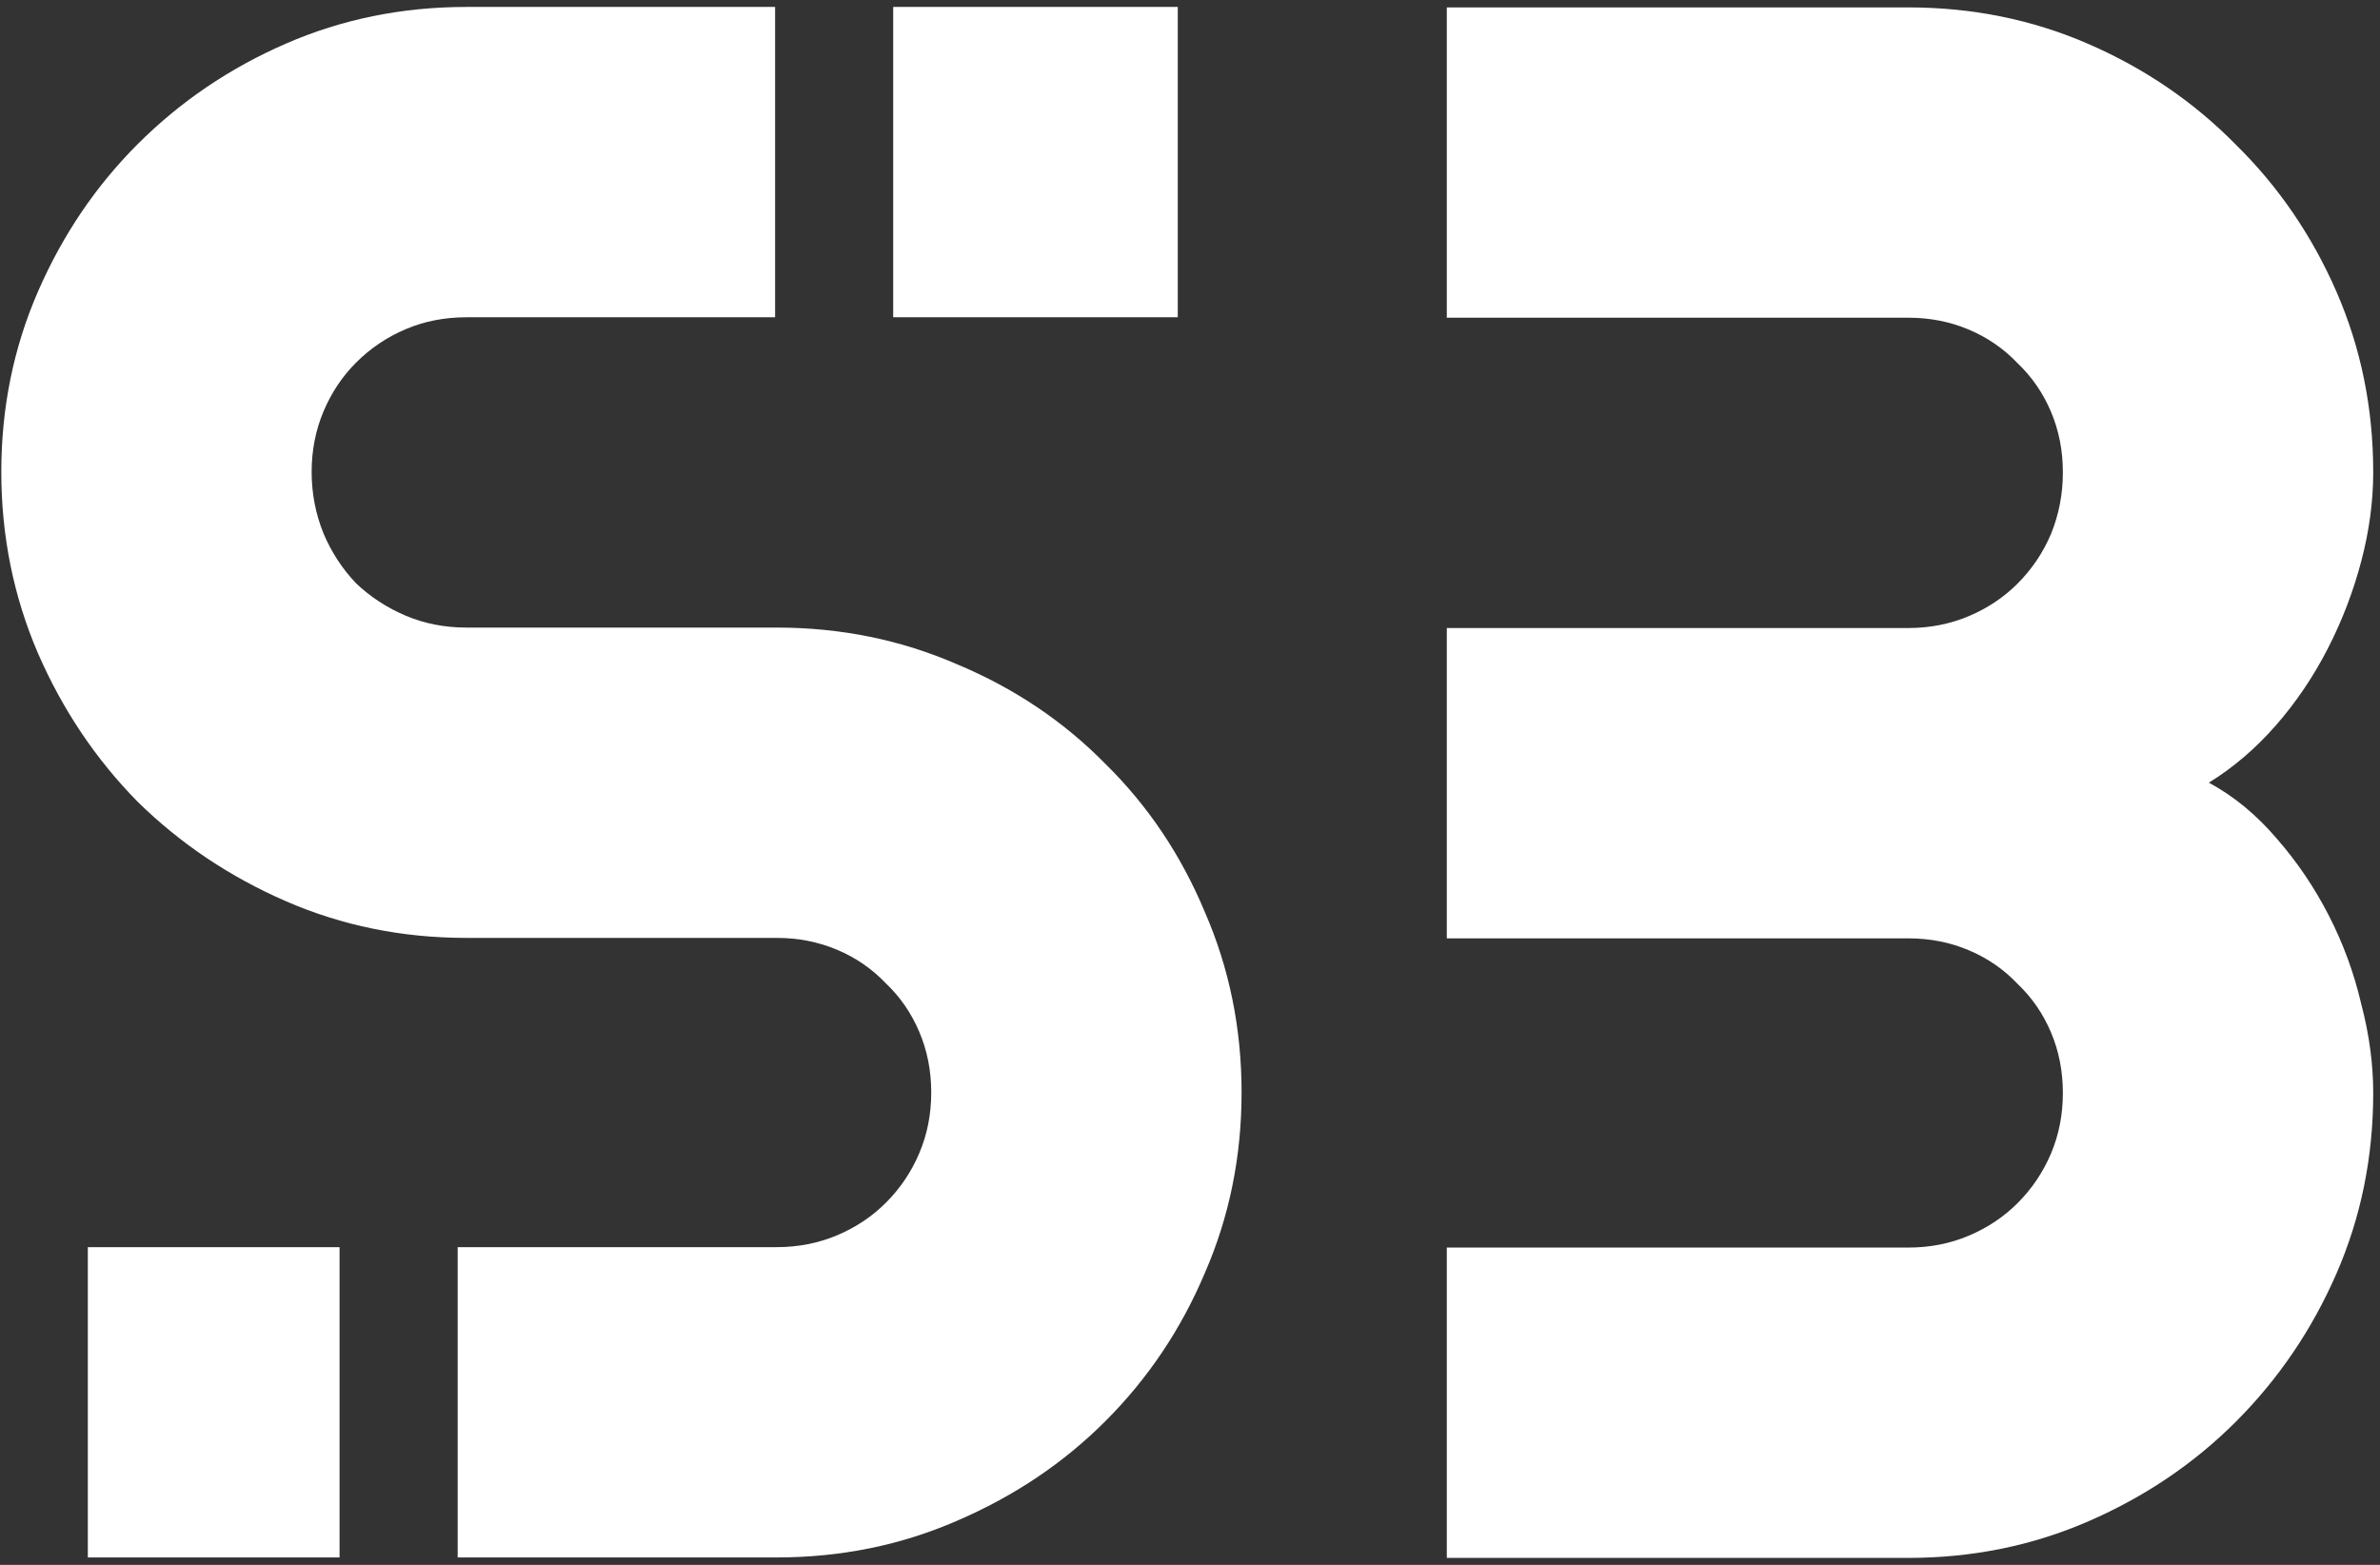 <svg width="73" height="48" viewBox="0 0 73 48" fill="none" xmlns="http://www.w3.org/2000/svg">
<rect x="0" y="0" width="73" height="48" fill="#333333" stroke="none"/>
<g id="logo 1" clip-path="url(#clip0_33_37)">
<path id="Vector" fill-rule="evenodd" clip-rule="evenodd" d="M14.302 0.213H23.774V9.732H14.302C13.639 9.732 13.019 9.853 12.444 10.097C11.87 10.34 11.361 10.682 10.919 11.125C10.499 11.545 10.167 12.042 9.924 12.617C9.681 13.192 9.559 13.811 9.559 14.474C9.559 15.138 9.681 15.768 9.924 16.365C10.167 16.94 10.499 17.448 10.919 17.89C11.361 18.311 11.87 18.642 12.444 18.886C13.019 19.129 13.639 19.25 14.302 19.25H23.82C25.788 19.25 27.635 19.626 29.359 20.378C31.106 21.108 32.621 22.125 33.903 23.429C35.208 24.712 36.225 26.226 36.954 27.973C37.706 29.698 38.082 31.544 38.082 33.512C38.082 35.48 37.706 37.326 36.954 39.051C36.225 40.775 35.208 42.29 33.903 43.594C32.621 44.877 31.106 45.894 29.359 46.646C27.635 47.398 25.788 47.773 23.82 47.773H14.038V38.255H23.82C24.484 38.255 25.103 38.133 25.678 37.89C26.253 37.647 26.75 37.315 27.17 36.895C27.613 36.453 27.955 35.944 28.198 35.369C28.442 34.794 28.563 34.175 28.563 33.512C28.563 32.849 28.442 32.23 28.198 31.655C27.955 31.08 27.613 30.582 27.17 30.162C26.75 29.72 26.253 29.377 25.678 29.134C25.103 28.891 24.484 28.769 23.82 28.769H14.302C12.334 28.769 10.488 28.393 8.763 27.641C7.038 26.89 5.524 25.872 4.219 24.59C2.937 23.286 1.92 21.771 1.168 20.046C0.416 18.3 0.04 16.442 0.04 14.474C0.04 12.507 0.416 10.66 1.168 8.936C1.92 7.211 2.937 5.707 4.219 4.425C5.524 3.12 7.038 2.092 8.763 1.341C10.488 0.589 12.334 0.213 14.302 0.213ZM10.415 38.255H2.694V47.773H10.415V38.255ZM36.125 9.732H27.396V0.213H36.125V9.732Z" fill="white"/>
<path id="Vector_2" fill-rule="evenodd" clip-rule="evenodd" d="M44.377 47.787H58.531C60.498 47.787 62.345 47.411 64.069 46.659C65.794 45.908 67.297 44.891 68.58 43.608C69.884 42.303 70.913 40.789 71.665 39.064C72.416 37.34 72.792 35.493 72.792 33.525C72.792 32.641 72.671 31.735 72.427 30.806C72.206 29.855 71.874 28.948 71.432 28.086C70.99 27.224 70.459 26.439 69.84 25.731C69.221 25.002 68.525 24.427 67.751 24.007C68.503 23.543 69.188 22.957 69.807 22.249C70.426 21.541 70.957 20.756 71.399 19.894C71.841 19.032 72.184 18.136 72.427 17.208C72.671 16.279 72.792 15.373 72.792 14.488C72.792 12.52 72.416 10.674 71.665 8.949C70.913 7.225 69.884 5.721 68.58 4.439C67.297 3.134 65.794 2.106 64.069 1.354C62.345 0.602 60.498 0.227 58.531 0.227H44.377V9.745H58.531C59.194 9.745 59.813 9.867 60.388 10.11C60.963 10.353 61.46 10.696 61.88 11.138C62.323 11.558 62.665 12.056 62.909 12.631C63.152 13.206 63.273 13.825 63.273 14.488C63.273 15.151 63.152 15.782 62.909 16.378C62.665 16.953 62.323 17.462 61.88 17.904C61.46 18.324 60.963 18.656 60.388 18.899C59.813 19.142 59.194 19.264 58.531 19.264H44.377V28.783H58.531C59.194 28.783 59.813 28.904 60.388 29.148C60.963 29.391 61.46 29.733 61.88 30.176C62.323 30.596 62.665 31.093 62.909 31.668C63.152 32.243 63.273 32.862 63.273 33.525C63.273 34.189 63.152 34.808 62.909 35.383C62.665 35.958 62.323 36.466 61.88 36.908C61.46 37.328 60.963 37.66 60.388 37.903C59.813 38.147 59.194 38.268 58.531 38.268H44.377V47.787Z" fill="white"/>
</g>
<defs>
<clipPath id="clip0_33_37">
<rect width="72.906" height="48" fill="white"/>
</clipPath>
</defs>
</svg>
